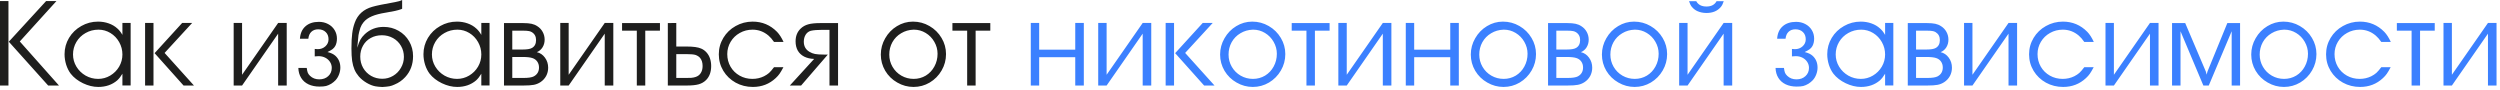 <?xml version="1.0" encoding="UTF-8"?> <svg xmlns="http://www.w3.org/2000/svg" width="665" height="24" viewBox="0 0 665 24" fill="none"><path d="M2.344 11.094L12.266 0.281H15.016L5.266 11.031L15.688 22.75H12.812L2.344 11.094ZM2.25 0.281V22.75H0V0.281H2.25ZM34.75 6.109V22.734H32.562V19.609C32.156 20.307 31.698 20.896 31.188 21.375C29.823 22.542 28.141 23.125 26.141 23.125C24.807 23.125 23.453 22.797 22.078 22.141C20.703 21.474 19.615 20.63 18.812 19.609C18.312 18.953 17.912 18.162 17.609 17.234C17.318 16.297 17.172 15.359 17.172 14.422C17.172 12.859 17.568 11.412 18.359 10.078C19.162 8.745 20.25 7.693 21.625 6.922C22.99 6.141 24.474 5.75 26.078 5.75C27.078 5.75 28.021 5.906 28.906 6.219C29.802 6.531 30.573 6.984 31.219 7.578C31.719 8.016 32.167 8.583 32.562 9.281V6.094L34.75 6.109ZM26.203 7.891C24.953 7.891 23.807 8.188 22.766 8.781C21.724 9.365 20.906 10.162 20.312 11.172C19.719 12.182 19.422 13.287 19.422 14.484C19.422 15.651 19.724 16.734 20.328 17.734C20.932 18.724 21.745 19.516 22.766 20.109C23.797 20.693 24.912 20.984 26.109 20.984C27.255 20.984 28.323 20.693 29.312 20.109C30.312 19.516 31.104 18.724 31.688 17.734C32.271 16.734 32.562 15.651 32.562 14.484C32.562 13.318 32.276 12.224 31.703 11.203C31.13 10.182 30.354 9.375 29.375 8.781C28.396 8.188 27.338 7.891 26.203 7.891ZM40.828 22.75H38.594V6.109H40.828V22.75ZM41.125 14.141L48.453 6.109H51.109L43.781 14.078L51.594 22.75H48.828L41.125 14.141ZM64.391 19.891L73.984 6.109H76.266V22.75H73.984V8.953L64.391 22.75H62.156V6.109H64.391V19.891ZM87.109 13.844C88.026 14.062 88.729 14.396 89.219 14.844C90.094 15.646 90.531 16.693 90.531 17.984C90.531 18.578 90.417 19.182 90.188 19.797C89.958 20.401 89.646 20.917 89.25 21.344C88.948 21.667 88.573 21.974 88.125 22.266C87.635 22.557 87.172 22.76 86.734 22.875C86.297 22.979 85.713 23.031 84.984 23.031C83.88 23.031 82.906 22.833 82.062 22.438C81.229 22.042 80.578 21.469 80.109 20.719C79.641 19.969 79.391 19.088 79.359 18.078H81.594C81.667 18.651 81.76 19.078 81.875 19.359C81.99 19.63 82.188 19.901 82.469 20.172C83.115 20.797 83.932 21.109 84.922 21.109C85.901 21.109 86.698 20.823 87.312 20.25C87.938 19.677 88.25 18.943 88.25 18.047C88.25 17.474 88.094 16.948 87.781 16.469C87.469 15.99 87.047 15.615 86.516 15.344C85.984 15.073 85.391 14.938 84.734 14.938C84.328 14.938 83.99 14.958 83.719 15V13.016C84.146 13.057 84.412 13.078 84.516 13.078C85.318 13.078 85.995 12.828 86.547 12.328C87.109 11.818 87.391 11.193 87.391 10.453C87.391 9.651 87.141 9.01 86.641 8.531C86.141 8.042 85.474 7.797 84.641 7.797C83.891 7.797 83.287 8.016 82.828 8.453C82.37 8.88 82.099 9.495 82.016 10.297H79.781C79.875 8.88 80.365 7.781 81.25 7C82.135 6.208 83.328 5.812 84.828 5.812C85.724 5.812 86.537 6.005 87.266 6.391C88.005 6.776 88.583 7.312 89 8C89.417 8.677 89.625 9.432 89.625 10.266C89.625 11.016 89.479 11.667 89.188 12.219C89.01 12.542 88.771 12.823 88.469 13.062C88.167 13.292 87.713 13.552 87.109 13.844ZM101.719 23.141C100.938 23.109 100.307 23.047 99.828 22.953C99.109 22.818 98.338 22.51 97.516 22.031C96.693 21.542 96.005 20.979 95.453 20.344C94.963 19.771 94.578 19.162 94.297 18.516C94.016 17.859 93.807 17.088 93.672 16.203C93.547 15.307 93.484 14.203 93.484 12.891C93.484 11.234 93.552 9.901 93.688 8.891C93.812 7.87 94.037 6.922 94.359 6.047C95.13 3.891 96.688 2.479 99.031 1.812C100.094 1.5 102.109 1.083 105.078 0.562C105.88 0.427 106.51 0.24 106.969 0V2.328C106.865 2.391 106.771 2.432 106.688 2.453C105.896 2.755 104.547 3.057 102.641 3.359C101.068 3.609 99.818 3.938 98.891 4.344C97.963 4.74 97.234 5.266 96.703 5.922C96.349 6.339 96.068 6.828 95.859 7.391C95.609 8.182 95.443 8.833 95.359 9.344C95.287 9.854 95.177 10.974 95.031 12.703C95.323 11.724 95.604 11 95.875 10.531C96.146 10.052 96.537 9.568 97.047 9.078C98.432 7.797 100.099 7.156 102.047 7.156C103.495 7.156 104.818 7.5 106.016 8.188C107.214 8.865 108.156 9.802 108.844 11C109.531 12.188 109.875 13.5 109.875 14.938C109.875 17.135 109.182 18.99 107.797 20.5C106.995 21.375 106.047 22.037 104.953 22.484C104.495 22.703 104.052 22.854 103.625 22.938C103.198 23.021 102.562 23.088 101.719 23.141ZM95.828 15.062C95.828 16.156 96.083 17.156 96.594 18.062C97.115 18.958 97.823 19.667 98.719 20.188C99.615 20.698 100.604 20.953 101.688 20.953C102.729 20.953 103.688 20.693 104.562 20.172C105.448 19.651 106.146 18.938 106.656 18.031C107.177 17.135 107.438 16.167 107.438 15.125C107.438 14.062 107.182 13.094 106.672 12.219C106.161 11.333 105.453 10.635 104.547 10.125C103.651 9.625 102.667 9.375 101.594 9.375C100.479 9.375 99.484 9.62 98.609 10.109C97.734 10.588 97.052 11.266 96.562 12.141C96.073 13.005 95.828 13.979 95.828 15.062ZM130.219 6.109V22.734H128.031V19.609C127.625 20.307 127.167 20.896 126.656 21.375C125.292 22.542 123.609 23.125 121.609 23.125C120.276 23.125 118.922 22.797 117.547 22.141C116.172 21.474 115.083 20.63 114.281 19.609C113.781 18.953 113.38 18.162 113.078 17.234C112.786 16.297 112.641 15.359 112.641 14.422C112.641 12.859 113.036 11.412 113.828 10.078C114.63 8.745 115.719 7.693 117.094 6.922C118.458 6.141 119.943 5.75 121.547 5.75C122.547 5.75 123.49 5.906 124.375 6.219C125.271 6.531 126.042 6.984 126.688 7.578C127.188 8.016 127.635 8.583 128.031 9.281V6.094L130.219 6.109ZM121.672 7.891C120.422 7.891 119.276 8.188 118.234 8.781C117.193 9.365 116.375 10.162 115.781 11.172C115.188 12.182 114.891 13.287 114.891 14.484C114.891 15.651 115.193 16.734 115.797 17.734C116.401 18.724 117.214 19.516 118.234 20.109C119.266 20.693 120.38 20.984 121.578 20.984C122.724 20.984 123.792 20.693 124.781 20.109C125.781 19.516 126.573 18.724 127.156 17.734C127.74 16.734 128.031 15.651 128.031 14.484C128.031 13.318 127.745 12.224 127.172 11.203C126.599 10.182 125.823 9.375 124.844 8.781C123.865 8.188 122.807 7.891 121.672 7.891ZM134.062 22.75V6.141H139.156C140.073 6.141 140.818 6.203 141.391 6.328C141.964 6.453 142.474 6.667 142.922 6.969C143.536 7.354 144.016 7.865 144.359 8.5C144.703 9.135 144.875 9.818 144.875 10.547C144.875 11.307 144.688 11.99 144.312 12.594C143.938 13.188 143.432 13.615 142.797 13.875C143.672 14.073 144.391 14.557 144.953 15.328C145.526 16.099 145.812 16.995 145.812 18.016C145.812 18.797 145.635 19.526 145.281 20.203C144.906 20.88 144.401 21.427 143.766 21.844C143.224 22.198 142.635 22.438 142 22.562C141.375 22.688 140.438 22.75 139.188 22.75H134.062ZM136.266 20.734H139.219C140.552 20.734 141.479 20.594 142 20.312C142.917 19.812 143.375 19.026 143.375 17.953C143.375 17.349 143.219 16.823 142.906 16.375C142.594 15.927 142.156 15.615 141.594 15.438C141.042 15.25 140.177 15.156 139 15.156H136.266V20.734ZM136.266 13.172H139.031C140.198 13.172 141.016 13.037 141.484 12.766C142.224 12.359 142.594 11.656 142.594 10.656C142.594 9.719 142.224 9.021 141.484 8.562C141.286 8.438 141.052 8.344 140.781 8.281C140.396 8.198 139.844 8.156 139.125 8.156H136.266V13.172ZM151.266 19.891L160.859 6.109H163.141V22.75H160.859V8.953L151.266 22.75H149.031V6.109H151.266V19.891ZM169.391 22.75V8.156H165.469V6.141H175.547V8.156H171.641V22.75H169.391ZM177.641 22.75V6.141L179.891 6.109V12.375H182.609C184.411 12.375 185.714 12.557 186.516 12.922C187.057 13.151 187.531 13.495 187.938 13.953C188.344 14.401 188.651 14.932 188.859 15.547C189.068 16.162 189.172 16.833 189.172 17.562C189.172 19.135 188.724 20.375 187.828 21.281C187.286 21.823 186.63 22.203 185.859 22.422C185.089 22.641 184.005 22.75 182.609 22.75H177.641ZM179.891 14.391V20.734H181.906H182.453C182.943 20.713 183.422 20.703 183.891 20.703C184.328 20.662 184.714 20.583 185.047 20.469C185.641 20.271 186.094 19.922 186.406 19.422C186.729 18.922 186.891 18.302 186.891 17.562C186.891 16.656 186.672 15.943 186.234 15.422C185.964 15.088 185.568 14.823 185.047 14.625C184.578 14.469 183.714 14.391 182.453 14.391H181.906H179.891ZM205.891 17.875H208.391C207.984 18.646 207.641 19.229 207.359 19.625C207.089 20.01 206.75 20.391 206.344 20.766C204.667 22.338 202.641 23.125 200.266 23.125C198.599 23.125 197.073 22.745 195.688 21.984C194.302 21.213 193.208 20.167 192.406 18.844C191.604 17.51 191.203 16.047 191.203 14.453C191.203 12.87 191.604 11.412 192.406 10.078C193.208 8.745 194.302 7.693 195.688 6.922C197.073 6.141 198.578 5.75 200.203 5.75C202.745 5.75 204.906 6.656 206.688 8.469C207.312 9.115 207.891 10.01 208.422 11.156H205.891C205.401 10.448 204.911 9.885 204.422 9.469C203.182 8.417 201.766 7.891 200.172 7.891C198.943 7.891 197.812 8.182 196.781 8.766C195.75 9.339 194.938 10.125 194.344 11.125C193.75 12.125 193.453 13.213 193.453 14.391C193.453 15.62 193.745 16.74 194.328 17.75C194.911 18.75 195.719 19.542 196.75 20.125C197.771 20.698 198.901 20.984 200.141 20.984C201.255 20.984 202.286 20.75 203.234 20.281C203.766 20.01 204.214 19.713 204.578 19.391C204.943 19.057 205.38 18.552 205.891 17.875ZM210.094 22.75L216.562 15.672C215.552 15.641 214.672 15.438 213.922 15.062C213.172 14.677 212.599 14.141 212.203 13.453C211.818 12.755 211.625 11.938 211.625 11C211.625 9.604 212.073 8.474 212.969 7.609C213.531 7.068 214.208 6.688 215 6.469C215.792 6.25 216.865 6.141 218.219 6.141H222.922V22.75H220.641V7.938H218.719C217.427 7.938 216.417 8.021 215.688 8.188C215.115 8.344 214.656 8.688 214.312 9.219C213.979 9.75 213.812 10.375 213.812 11.094C213.812 12.292 214.312 13.188 215.312 13.781C215.771 14.062 216.266 14.255 216.797 14.359C217.328 14.463 218.104 14.516 219.125 14.516H220.203L213.094 22.75H210.094ZM242.844 5.75C244.427 5.75 245.891 6.141 247.234 6.922C248.589 7.703 249.661 8.76 250.453 10.094C251.245 11.417 251.641 12.849 251.641 14.391C251.641 15.953 251.25 17.406 250.469 18.75C249.688 20.094 248.635 21.162 247.312 21.953C245.99 22.734 244.552 23.125 243 23.125C241.458 23.125 240.016 22.734 238.672 21.953C237.328 21.193 236.26 20.151 235.469 18.828C234.688 17.495 234.297 16.057 234.297 14.516C234.297 12.963 234.688 11.516 235.469 10.172C236.24 8.818 237.281 7.745 238.594 6.953C239.906 6.151 241.323 5.75 242.844 5.75ZM243 7.891C241.781 7.932 240.682 8.25 239.703 8.844C238.714 9.427 237.938 10.219 237.375 11.219C236.823 12.219 236.547 13.318 236.547 14.516C236.547 15.693 236.833 16.776 237.406 17.766C237.99 18.766 238.776 19.552 239.766 20.125C240.766 20.698 241.854 20.984 243.031 20.984C244.208 20.984 245.286 20.693 246.266 20.109C247.234 19.516 247.995 18.708 248.547 17.688C249.109 16.667 249.391 15.537 249.391 14.297C249.391 13.172 249.104 12.115 248.531 11.125C247.969 10.135 247.203 9.349 246.234 8.766C245.266 8.182 244.229 7.891 243.125 7.891H243ZM257.266 22.75V8.156H253.344V6.141H263.422V8.156H259.516V22.75H257.266Z" fill="#1E1E1D"></path><path d="M276.422 13.203H286.016V6.109H288.297V22.75H286.016V15.219H276.422V22.75H274.188V6.109H276.422V13.203ZM294.359 19.891L303.953 6.109H306.234V22.75H303.953V8.953L294.359 22.75H292.125V6.109H294.359V19.891ZM312.297 22.75H310.062V6.109H312.297V22.75ZM312.594 14.141L319.922 6.109H322.578L315.25 14.078L323.062 22.75H320.297L312.594 14.141ZM333.094 5.75C334.677 5.75 336.141 6.141 337.484 6.922C338.839 7.703 339.911 8.76 340.703 10.094C341.495 11.417 341.891 12.849 341.891 14.391C341.891 15.953 341.5 17.406 340.719 18.75C339.938 20.094 338.885 21.162 337.562 21.953C336.24 22.734 334.802 23.125 333.25 23.125C331.708 23.125 330.266 22.734 328.922 21.953C327.578 21.193 326.51 20.151 325.719 18.828C324.938 17.495 324.547 16.057 324.547 14.516C324.547 12.963 324.938 11.516 325.719 10.172C326.49 8.818 327.531 7.745 328.844 6.953C330.156 6.151 331.573 5.75 333.094 5.75ZM333.25 7.891C332.031 7.932 330.932 8.25 329.953 8.844C328.964 9.427 328.188 10.219 327.625 11.219C327.073 12.219 326.797 13.318 326.797 14.516C326.797 15.693 327.083 16.776 327.656 17.766C328.24 18.766 329.026 19.552 330.016 20.125C331.016 20.698 332.104 20.984 333.281 20.984C334.458 20.984 335.536 20.693 336.516 20.109C337.484 19.516 338.245 18.708 338.797 17.688C339.359 16.667 339.641 15.537 339.641 14.297C339.641 13.172 339.354 12.115 338.781 11.125C338.219 10.135 337.453 9.349 336.484 8.766C335.516 8.182 334.479 7.891 333.375 7.891H333.25ZM347.516 22.75V8.156H343.594V6.141H353.672V8.156H349.766V22.75H347.516ZM358.234 19.891L367.828 6.109H370.109V22.75H367.828V8.953L358.234 22.75H356V6.109H358.234V19.891ZM376.172 13.203H385.766V6.109H388.047V22.75H385.766V15.219H376.172V22.75H373.938V6.109H376.172V13.203ZM399.781 5.75C401.365 5.75 402.828 6.141 404.172 6.922C405.526 7.703 406.599 8.76 407.391 10.094C408.182 11.417 408.578 12.849 408.578 14.391C408.578 15.953 408.188 17.406 407.406 18.75C406.625 20.094 405.573 21.162 404.25 21.953C402.927 22.734 401.49 23.125 399.938 23.125C398.396 23.125 396.953 22.734 395.609 21.953C394.266 21.193 393.198 20.151 392.406 18.828C391.625 17.495 391.234 16.057 391.234 14.516C391.234 12.963 391.625 11.516 392.406 10.172C393.177 8.818 394.219 7.745 395.531 6.953C396.844 6.151 398.26 5.75 399.781 5.75ZM399.938 7.891C398.719 7.932 397.62 8.25 396.641 8.844C395.651 9.427 394.875 10.219 394.312 11.219C393.76 12.219 393.484 13.318 393.484 14.516C393.484 15.693 393.771 16.776 394.344 17.766C394.927 18.766 395.714 19.552 396.703 20.125C397.703 20.698 398.792 20.984 399.969 20.984C401.146 20.984 402.224 20.693 403.203 20.109C404.172 19.516 404.932 18.708 405.484 17.688C406.047 16.667 406.328 15.537 406.328 14.297C406.328 13.172 406.042 12.115 405.469 11.125C404.906 10.135 404.141 9.349 403.172 8.766C402.203 8.182 401.167 7.891 400.062 7.891H399.938ZM411.781 22.75V6.141H416.875C417.792 6.141 418.536 6.203 419.109 6.328C419.682 6.453 420.193 6.667 420.641 6.969C421.255 7.354 421.734 7.865 422.078 8.5C422.422 9.135 422.594 9.818 422.594 10.547C422.594 11.307 422.406 11.99 422.031 12.594C421.656 13.188 421.151 13.615 420.516 13.875C421.391 14.073 422.109 14.557 422.672 15.328C423.245 16.099 423.531 16.995 423.531 18.016C423.531 18.797 423.354 19.526 423 20.203C422.625 20.88 422.12 21.427 421.484 21.844C420.943 22.198 420.354 22.438 419.719 22.562C419.094 22.688 418.156 22.75 416.906 22.75H411.781ZM413.984 20.734H416.938C418.271 20.734 419.198 20.594 419.719 20.312C420.635 19.812 421.094 19.026 421.094 17.953C421.094 17.349 420.938 16.823 420.625 16.375C420.312 15.927 419.875 15.615 419.312 15.438C418.76 15.25 417.896 15.156 416.719 15.156H413.984V20.734ZM413.984 13.172H416.75C417.917 13.172 418.734 13.037 419.203 12.766C419.943 12.359 420.312 11.656 420.312 10.656C420.312 9.719 419.943 9.021 419.203 8.562C419.005 8.438 418.771 8.344 418.5 8.281C418.115 8.198 417.562 8.156 416.844 8.156H413.984V13.172ZM434.656 5.75C436.24 5.75 437.703 6.141 439.047 6.922C440.401 7.703 441.474 8.76 442.266 10.094C443.057 11.417 443.453 12.849 443.453 14.391C443.453 15.953 443.062 17.406 442.281 18.75C441.5 20.094 440.448 21.162 439.125 21.953C437.802 22.734 436.365 23.125 434.812 23.125C433.271 23.125 431.828 22.734 430.484 21.953C429.141 21.193 428.073 20.151 427.281 18.828C426.5 17.495 426.109 16.057 426.109 14.516C426.109 12.963 426.5 11.516 427.281 10.172C428.052 8.818 429.094 7.745 430.406 6.953C431.719 6.151 433.135 5.75 434.656 5.75ZM434.812 7.891C433.594 7.932 432.495 8.25 431.516 8.844C430.526 9.427 429.75 10.219 429.188 11.219C428.635 12.219 428.359 13.318 428.359 14.516C428.359 15.693 428.646 16.776 429.219 17.766C429.802 18.766 430.589 19.552 431.578 20.125C432.578 20.698 433.667 20.984 434.844 20.984C436.021 20.984 437.099 20.693 438.078 20.109C439.047 19.516 439.807 18.708 440.359 17.688C440.922 16.667 441.203 15.537 441.203 14.297C441.203 13.172 440.917 12.115 440.344 11.125C439.781 10.135 439.016 9.349 438.047 8.766C437.078 8.182 436.042 7.891 434.938 7.891H434.812ZM448.891 19.891L458.484 6.109H460.766V22.75H458.484V8.953L448.891 22.75H446.656V6.109H448.891V19.891ZM449.281 0.312H451.203C451.714 1.26 452.62 1.734 453.922 1.734C455.203 1.734 456.099 1.26 456.609 0.312H458.516C458.307 0.979 458.052 1.49 457.75 1.844C456.854 2.917 455.578 3.453 453.922 3.453C453.026 3.453 452.203 3.281 451.453 2.938C450.911 2.677 450.443 2.312 450.047 1.844C449.745 1.49 449.49 0.979 449.281 0.312ZM480.047 13.844C480.964 14.062 481.667 14.396 482.156 14.844C483.031 15.646 483.469 16.693 483.469 17.984C483.469 18.578 483.354 19.182 483.125 19.797C482.896 20.401 482.583 20.917 482.188 21.344C481.885 21.667 481.51 21.974 481.062 22.266C480.573 22.557 480.109 22.76 479.672 22.875C479.234 22.979 478.651 23.031 477.922 23.031C476.818 23.031 475.844 22.833 475 22.438C474.167 22.042 473.516 21.469 473.047 20.719C472.578 19.969 472.328 19.088 472.297 18.078H474.531C474.604 18.651 474.698 19.078 474.812 19.359C474.927 19.63 475.125 19.901 475.406 20.172C476.052 20.797 476.87 21.109 477.859 21.109C478.839 21.109 479.635 20.823 480.25 20.25C480.875 19.677 481.188 18.943 481.188 18.047C481.188 17.474 481.031 16.948 480.719 16.469C480.406 15.99 479.984 15.615 479.453 15.344C478.922 15.073 478.328 14.938 477.672 14.938C477.266 14.938 476.927 14.958 476.656 15V13.016C477.083 13.057 477.349 13.078 477.453 13.078C478.255 13.078 478.932 12.828 479.484 12.328C480.047 11.818 480.328 11.193 480.328 10.453C480.328 9.651 480.078 9.01 479.578 8.531C479.078 8.042 478.411 7.797 477.578 7.797C476.828 7.797 476.224 8.016 475.766 8.453C475.307 8.88 475.036 9.495 474.953 10.297H472.719C472.812 8.88 473.302 7.781 474.188 7C475.073 6.208 476.266 5.812 477.766 5.812C478.661 5.812 479.474 6.005 480.203 6.391C480.943 6.776 481.521 7.312 481.938 8C482.354 8.677 482.562 9.432 482.562 10.266C482.562 11.016 482.417 11.667 482.125 12.219C481.948 12.542 481.708 12.823 481.406 13.062C481.104 13.292 480.651 13.552 480.047 13.844ZM503.625 6.109V22.734H501.438V19.609C501.031 20.307 500.573 20.896 500.062 21.375C498.698 22.542 497.016 23.125 495.016 23.125C493.682 23.125 492.328 22.797 490.953 22.141C489.578 21.474 488.49 20.63 487.688 19.609C487.188 18.953 486.786 18.162 486.484 17.234C486.193 16.297 486.047 15.359 486.047 14.422C486.047 12.859 486.443 11.412 487.234 10.078C488.036 8.745 489.125 7.693 490.5 6.922C491.865 6.141 493.349 5.75 494.953 5.75C495.953 5.75 496.896 5.906 497.781 6.219C498.677 6.531 499.448 6.984 500.094 7.578C500.594 8.016 501.042 8.583 501.438 9.281V6.094L503.625 6.109ZM495.078 7.891C493.828 7.891 492.682 8.188 491.641 8.781C490.599 9.365 489.781 10.162 489.188 11.172C488.594 12.182 488.297 13.287 488.297 14.484C488.297 15.651 488.599 16.734 489.203 17.734C489.807 18.724 490.62 19.516 491.641 20.109C492.672 20.693 493.786 20.984 494.984 20.984C496.13 20.984 497.198 20.693 498.188 20.109C499.188 19.516 499.979 18.724 500.562 17.734C501.146 16.734 501.438 15.651 501.438 14.484C501.438 13.318 501.151 12.224 500.578 11.203C500.005 10.182 499.229 9.375 498.25 8.781C497.271 8.188 496.214 7.891 495.078 7.891ZM507.469 22.75V6.141H512.562C513.479 6.141 514.224 6.203 514.797 6.328C515.37 6.453 515.88 6.667 516.328 6.969C516.943 7.354 517.422 7.865 517.766 8.5C518.109 9.135 518.281 9.818 518.281 10.547C518.281 11.307 518.094 11.99 517.719 12.594C517.344 13.188 516.839 13.615 516.203 13.875C517.078 14.073 517.797 14.557 518.359 15.328C518.932 16.099 519.219 16.995 519.219 18.016C519.219 18.797 519.042 19.526 518.688 20.203C518.312 20.88 517.807 21.427 517.172 21.844C516.63 22.198 516.042 22.438 515.406 22.562C514.781 22.688 513.844 22.75 512.594 22.75H507.469ZM509.672 20.734H512.625C513.958 20.734 514.885 20.594 515.406 20.312C516.323 19.812 516.781 19.026 516.781 17.953C516.781 17.349 516.625 16.823 516.312 16.375C516 15.927 515.562 15.615 515 15.438C514.448 15.25 513.583 15.156 512.406 15.156H509.672V20.734ZM509.672 13.172H512.438C513.604 13.172 514.422 13.037 514.891 12.766C515.63 12.359 516 11.656 516 10.656C516 9.719 515.63 9.021 514.891 8.562C514.693 8.438 514.458 8.344 514.188 8.281C513.802 8.198 513.25 8.156 512.531 8.156H509.672V13.172ZM524.672 19.891L534.266 6.109H536.547V22.75H534.266V8.953L524.672 22.75H522.438V6.109H524.672V19.891ZM554.422 17.875H556.922C556.516 18.646 556.172 19.229 555.891 19.625C555.62 20.01 555.281 20.391 554.875 20.766C553.198 22.338 551.172 23.125 548.797 23.125C547.13 23.125 545.604 22.745 544.219 21.984C542.833 21.213 541.74 20.167 540.938 18.844C540.135 17.51 539.734 16.047 539.734 14.453C539.734 12.87 540.135 11.412 540.938 10.078C541.74 8.745 542.833 7.693 544.219 6.922C545.604 6.141 547.109 5.75 548.734 5.75C551.276 5.75 553.438 6.656 555.219 8.469C555.844 9.115 556.422 10.01 556.953 11.156H554.422C553.932 10.448 553.443 9.885 552.953 9.469C551.714 8.417 550.297 7.891 548.703 7.891C547.474 7.891 546.344 8.182 545.312 8.766C544.281 9.339 543.469 10.125 542.875 11.125C542.281 12.125 541.984 13.213 541.984 14.391C541.984 15.62 542.276 16.74 542.859 17.75C543.443 18.75 544.25 19.542 545.281 20.125C546.302 20.698 547.432 20.984 548.672 20.984C549.786 20.984 550.818 20.75 551.766 20.281C552.297 20.01 552.745 19.713 553.109 19.391C553.474 19.057 553.911 18.552 554.422 17.875ZM562.297 19.891L571.891 6.109H574.172V22.75H571.891V8.953L562.297 22.75H560.062V6.109H562.297V19.891ZM577.766 22.75V6.141H581.266L586.766 19.062L586.969 19.859L587.188 19.031L592.469 6.141H595.859V22.75H593.625V8.312L587.531 22.75H586.094L580.016 8.312V22.75H577.766ZM607.375 5.75C608.958 5.75 610.422 6.141 611.766 6.922C613.12 7.703 614.193 8.76 614.984 10.094C615.776 11.417 616.172 12.849 616.172 14.391C616.172 15.953 615.781 17.406 615 18.75C614.219 20.094 613.167 21.162 611.844 21.953C610.521 22.734 609.083 23.125 607.531 23.125C605.99 23.125 604.547 22.734 603.203 21.953C601.859 21.193 600.792 20.151 600 18.828C599.219 17.495 598.828 16.057 598.828 14.516C598.828 12.963 599.219 11.516 600 10.172C600.771 8.818 601.812 7.745 603.125 6.953C604.438 6.151 605.854 5.75 607.375 5.75ZM607.531 7.891C606.312 7.932 605.214 8.25 604.234 8.844C603.245 9.427 602.469 10.219 601.906 11.219C601.354 12.219 601.078 13.318 601.078 14.516C601.078 15.693 601.365 16.776 601.938 17.766C602.521 18.766 603.307 19.552 604.297 20.125C605.297 20.698 606.385 20.984 607.562 20.984C608.74 20.984 609.818 20.693 610.797 20.109C611.766 19.516 612.526 18.708 613.078 17.688C613.641 16.667 613.922 15.537 613.922 14.297C613.922 13.172 613.635 12.115 613.062 11.125C612.5 10.135 611.734 9.349 610.766 8.766C609.797 8.182 608.76 7.891 607.656 7.891H607.531ZM633.422 17.875H635.922C635.516 18.646 635.172 19.229 634.891 19.625C634.62 20.01 634.281 20.391 633.875 20.766C632.198 22.338 630.172 23.125 627.797 23.125C626.13 23.125 624.604 22.745 623.219 21.984C621.833 21.213 620.74 20.167 619.938 18.844C619.135 17.51 618.734 16.047 618.734 14.453C618.734 12.87 619.135 11.412 619.938 10.078C620.74 8.745 621.833 7.693 623.219 6.922C624.604 6.141 626.109 5.75 627.734 5.75C630.276 5.75 632.438 6.656 634.219 8.469C634.844 9.115 635.422 10.01 635.953 11.156H633.422C632.932 10.448 632.443 9.885 631.953 9.469C630.714 8.417 629.297 7.891 627.703 7.891C626.474 7.891 625.344 8.182 624.312 8.766C623.281 9.339 622.469 10.125 621.875 11.125C621.281 12.125 620.984 13.213 620.984 14.391C620.984 15.62 621.276 16.74 621.859 17.75C622.443 18.75 623.25 19.542 624.281 20.125C625.302 20.698 626.432 20.984 627.672 20.984C628.786 20.984 629.818 20.75 630.766 20.281C631.297 20.01 631.745 19.713 632.109 19.391C632.474 19.057 632.911 18.552 633.422 17.875ZM641.484 22.75V8.156H637.562V6.141H647.641V8.156H643.734V22.75H641.484ZM652.203 19.891L661.797 6.109H664.078V22.75H661.797V8.953L652.203 22.75H649.969V6.109H652.203V19.891Z" fill="#3B80FF"></path></svg> 